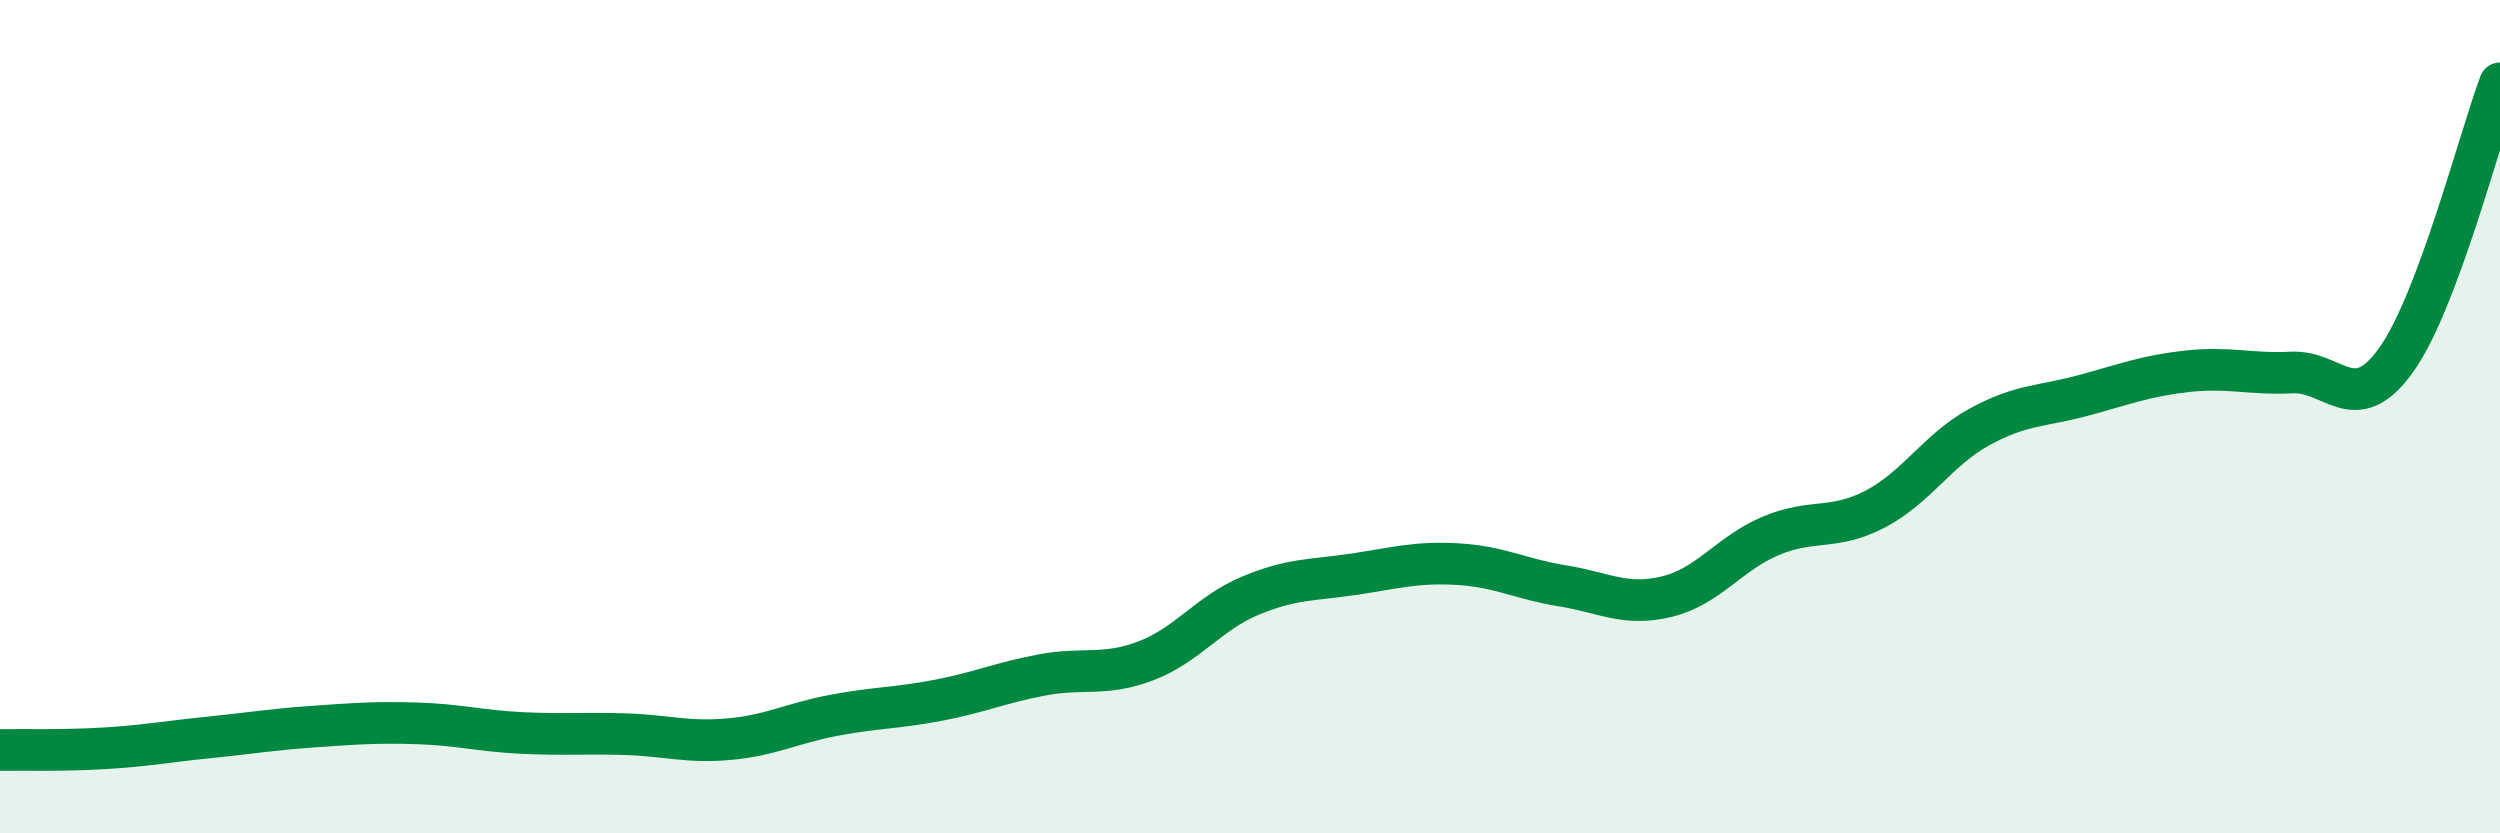 
    <svg width="60" height="20" viewBox="0 0 60 20" xmlns="http://www.w3.org/2000/svg">
      <path
        d="M 0,18 C 0.5,17.99 1.5,18.02 2.5,17.96 C 3.5,17.9 4,17.8 5,17.7 C 6,17.6 6.5,17.51 7.5,17.44 C 8.5,17.37 9,17.33 10,17.36 C 11,17.39 11.5,17.54 12.5,17.59 C 13.5,17.64 14,17.59 15,17.62 C 16,17.65 16.5,17.83 17.5,17.74 C 18.5,17.65 19,17.36 20,17.17 C 21,16.98 21.5,17 22.5,16.81 C 23.5,16.62 24,16.39 25,16.2 C 26,16.01 26.5,16.24 27.5,15.86 C 28.5,15.48 29,14.72 30,14.3 C 31,13.88 31.5,13.93 32.5,13.78 C 33.5,13.63 34,13.48 35,13.54 C 36,13.6 36.5,13.9 37.5,14.06 C 38.5,14.22 39,14.56 40,14.32 C 41,14.08 41.5,13.28 42.5,12.86 C 43.5,12.44 44,12.74 45,12.22 C 46,11.7 46.5,10.8 47.5,10.25 C 48.5,9.7 49,9.76 50,9.49 C 51,9.22 51.5,9.02 52.5,8.91 C 53.5,8.8 54,8.99 55,8.94 C 56,8.89 56.5,10.04 57.5,8.65 C 58.5,7.26 59.5,3.33 60,2L60 20L0 20Z"
        fill="#008740"
        opacity="0.1"
        stroke-linecap="round"
        stroke-linejoin="round"
      />
      <path
        d="M 0,18 C 0.5,17.99 1.5,18.02 2.5,17.96 C 3.5,17.9 4,17.8 5,17.7 C 6,17.6 6.5,17.51 7.5,17.44 C 8.5,17.37 9,17.33 10,17.36 C 11,17.39 11.5,17.54 12.5,17.59 C 13.5,17.64 14,17.59 15,17.62 C 16,17.65 16.5,17.83 17.5,17.74 C 18.5,17.65 19,17.36 20,17.17 C 21,16.98 21.5,17 22.5,16.81 C 23.5,16.62 24,16.39 25,16.2 C 26,16.01 26.5,16.24 27.5,15.86 C 28.5,15.48 29,14.72 30,14.3 C 31,13.88 31.5,13.93 32.5,13.78 C 33.5,13.63 34,13.48 35,13.54 C 36,13.6 36.5,13.9 37.5,14.06 C 38.5,14.22 39,14.56 40,14.32 C 41,14.08 41.5,13.28 42.5,12.86 C 43.5,12.44 44,12.74 45,12.22 C 46,11.7 46.5,10.8 47.5,10.25 C 48.5,9.7 49,9.76 50,9.49 C 51,9.22 51.5,9.02 52.5,8.91 C 53.5,8.8 54,8.99 55,8.94 C 56,8.89 56.5,10.04 57.5,8.65 C 58.5,7.26 59.5,3.33 60,2"
        stroke="#008740"
        stroke-width="1"
        fill="none"
        stroke-linecap="round"
        stroke-linejoin="round"
      />
    </svg>
  